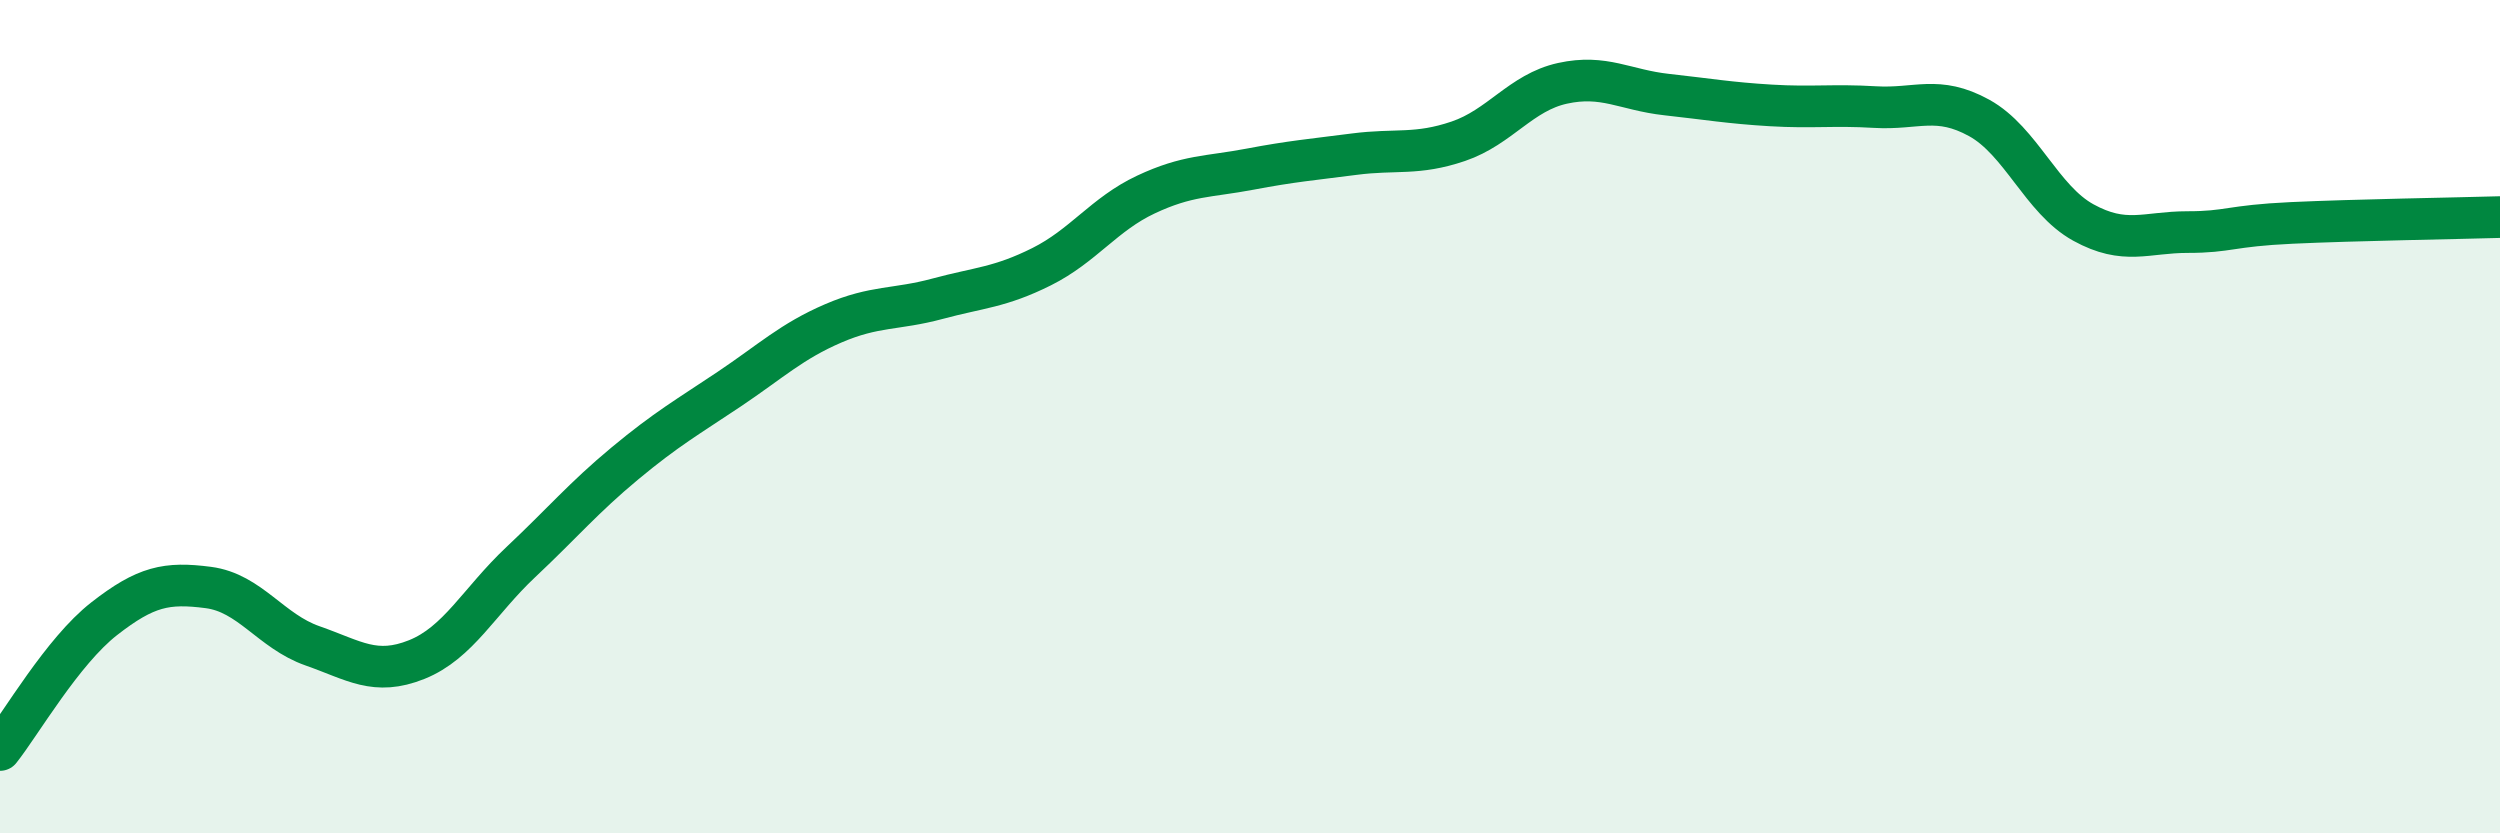 
    <svg width="60" height="20" viewBox="0 0 60 20" xmlns="http://www.w3.org/2000/svg">
      <path
        d="M 0,18 C 0.5,17.37 1.5,15.63 2.5,14.85 C 3.5,14.07 4,13.97 5,14.1 C 6,14.23 6.5,15.15 7.5,15.5 C 8.5,15.85 9,16.23 10,15.83 C 11,15.43 11.5,14.43 12.5,13.49 C 13.5,12.55 14,11.95 15,11.12 C 16,10.29 16.5,10.01 17.5,9.34 C 18.5,8.67 19,8.19 20,7.76 C 21,7.33 21.5,7.44 22.5,7.17 C 23.5,6.9 24,6.9 25,6.4 C 26,5.9 26.5,5.14 27.5,4.67 C 28.5,4.2 29,4.25 30,4.06 C 31,3.87 31.5,3.83 32.5,3.7 C 33.5,3.57 34,3.73 35,3.39 C 36,3.05 36.5,2.22 37.5,2 C 38.5,1.78 39,2.16 40,2.27 C 41,2.38 41.5,2.47 42.5,2.53 C 43.5,2.59 44,2.51 45,2.57 C 46,2.63 46.5,2.28 47.5,2.83 C 48.5,3.38 49,4.79 50,5.34 C 51,5.89 51.5,5.57 52.5,5.57 C 53.5,5.57 53.5,5.42 55,5.35 C 56.5,5.28 59,5.24 60,5.21L60 20L0 20Z"
        fill="#008740"
        opacity="0.1"
        stroke-linecap="round"
        stroke-linejoin="round"
      />
      <path
        d="M 0,18 C 0.5,17.37 1.5,15.63 2.5,14.85 C 3.5,14.07 4,13.97 5,14.1 C 6,14.23 6.5,15.15 7.5,15.5 C 8.5,15.85 9,16.23 10,15.83 C 11,15.43 11.5,14.43 12.5,13.49 C 13.5,12.55 14,11.95 15,11.12 C 16,10.29 16.5,10.01 17.5,9.34 C 18.5,8.67 19,8.19 20,7.76 C 21,7.33 21.5,7.44 22.5,7.17 C 23.5,6.9 24,6.9 25,6.4 C 26,5.9 26.5,5.14 27.5,4.67 C 28.5,4.2 29,4.25 30,4.06 C 31,3.87 31.5,3.83 32.5,3.7 C 33.5,3.57 34,3.73 35,3.39 C 36,3.05 36.5,2.22 37.5,2 C 38.5,1.78 39,2.16 40,2.27 C 41,2.38 41.5,2.47 42.5,2.53 C 43.5,2.59 44,2.51 45,2.57 C 46,2.63 46.5,2.28 47.5,2.83 C 48.5,3.38 49,4.79 50,5.34 C 51,5.89 51.5,5.57 52.5,5.57 C 53.5,5.57 53.5,5.42 55,5.35 C 56.5,5.28 59,5.24 60,5.21"
        stroke="#008740"
        stroke-width="1"
        fill="none"
        stroke-linecap="round"
        stroke-linejoin="round"
      />
    </svg>
  